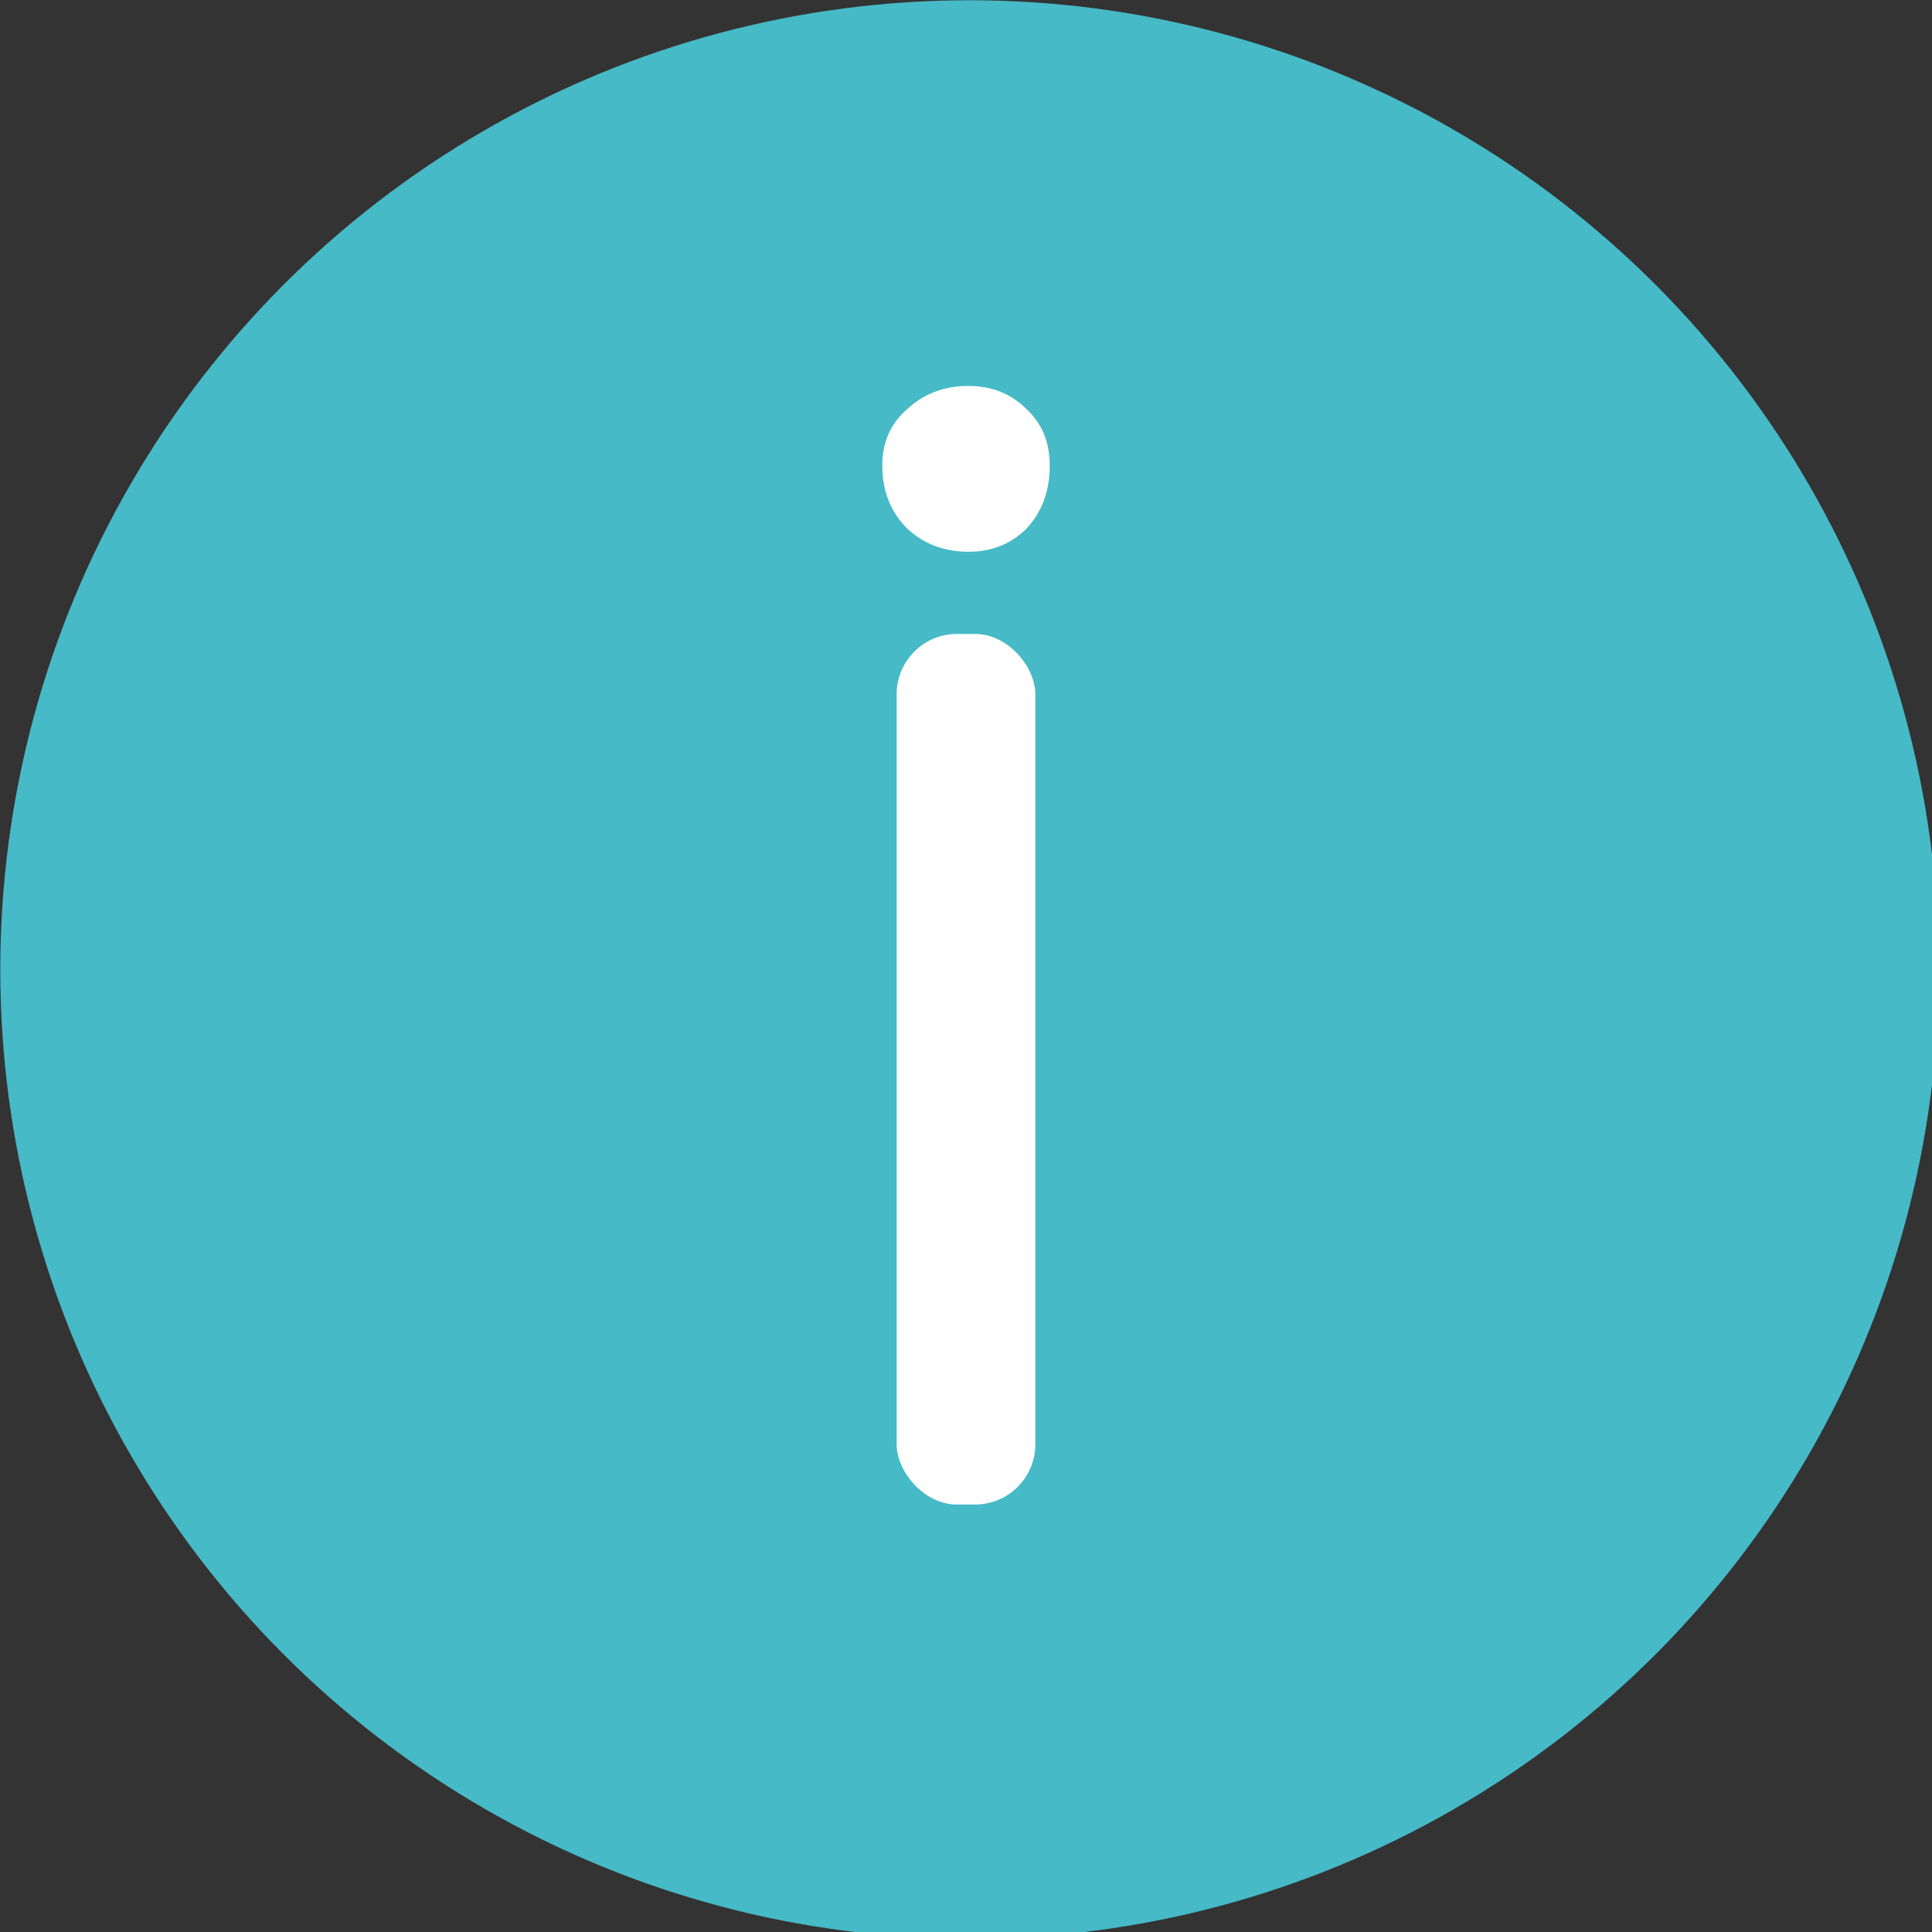 <?xml version="1.0" encoding="UTF-8" standalone="no"?>
<!-- Created with Inkscape (http://www.inkscape.org/) -->

<svg
        xmlns:inkscape="http://www.inkscape.org/namespaces/inkscape"
        xmlns:sodipodi="http://sodipodi.sourceforge.net/DTD/sodipodi-0.dtd"
        width="64"
        height="64"
        viewBox="0 0 64 64"
        version="1.1"
        id="svg1"
        inkscape:version="1.3.2 (091e20ef0f, 2023-11-25, custom)"
        sodipodi:docname="info.svg"
        inkscape:export-filename="download.png"
        inkscape:export-xdpi="24"
        inkscape:export-ydpi="24"
        xmlns="http://www.w3.org/2000/svg"
>
    <rect x="0" y="0" width="64" height="64" fill="#333333" stroke="none"/>
    <sodipodi:namedview
            id="namedview1"
            pagecolor="#ffffff"
            bordercolor="#000000"
            borderopacity="0.25"
            inkscape:showpageshadow="2"
            inkscape:pageopacity="0.0"
            inkscape:pagecheckerboard="0"
            inkscape:deskcolor="#d1d1d1"
            inkscape:document-units="px"
            inkscape:zoom="12.308078"
            inkscape:cx="59.919999"
            inkscape:cy="30.224054"
            inkscape:window-width="2991"
            inkscape:window-height="1194"
            inkscape:window-x="0"
            inkscape:window-y="0"
            inkscape:window-maximized="1"
            inkscape:current-layer="svg1"/>
    <defs
            id="defs1"/>
    <g
            inkscape:label="Layer 1"
            inkscape:groupmode="layer"
            id="layer1"
            transform="matrix(0.135,0,0,0.135,-2.814,-2.319)">
        <circle
                style="fill:#46bac6;fill-opacity:1"
                id="path1"
                cx="258.758"
                cy="255.081"
                r="237.846"/>
    </g>
    <path
            style="font-size:54.913px;line-height:0px;font-family:Circe;-inkscape-font-specification:Circe;text-align:center;text-anchor:middle;fill:#ffffff;fill-rule:evenodd;stroke:#46bac6;stroke-width:0"
            d="m 29.227,15.421 c 0,-0.769 0.275,-1.391 0.824,-1.867 0.549,-0.513 1.226,-0.769 2.032,-0.769 0.769,0 1.409,0.256 1.922,0.769 0.513,0.476 0.769,1.098 0.769,1.867 0,0.842 -0.256,1.538 -0.769,2.087 -0.513,0.513 -1.153,0.769 -1.922,0.769 -0.805,0 -1.483,-0.256 -2.032,-0.769 -0.549,-0.549 -0.824,-1.245 -0.824,-2.087 z"
            id="path2"/>
    <rect
            style="fill:#ffffff;fill-rule:evenodd;stroke:#46bac6;stroke-width:0"
            id="rect2"
            width="4.596"
            height="28.84"
            x="29.702"
            y="21"
            rx="2"
            ry="2"/>
</svg>

